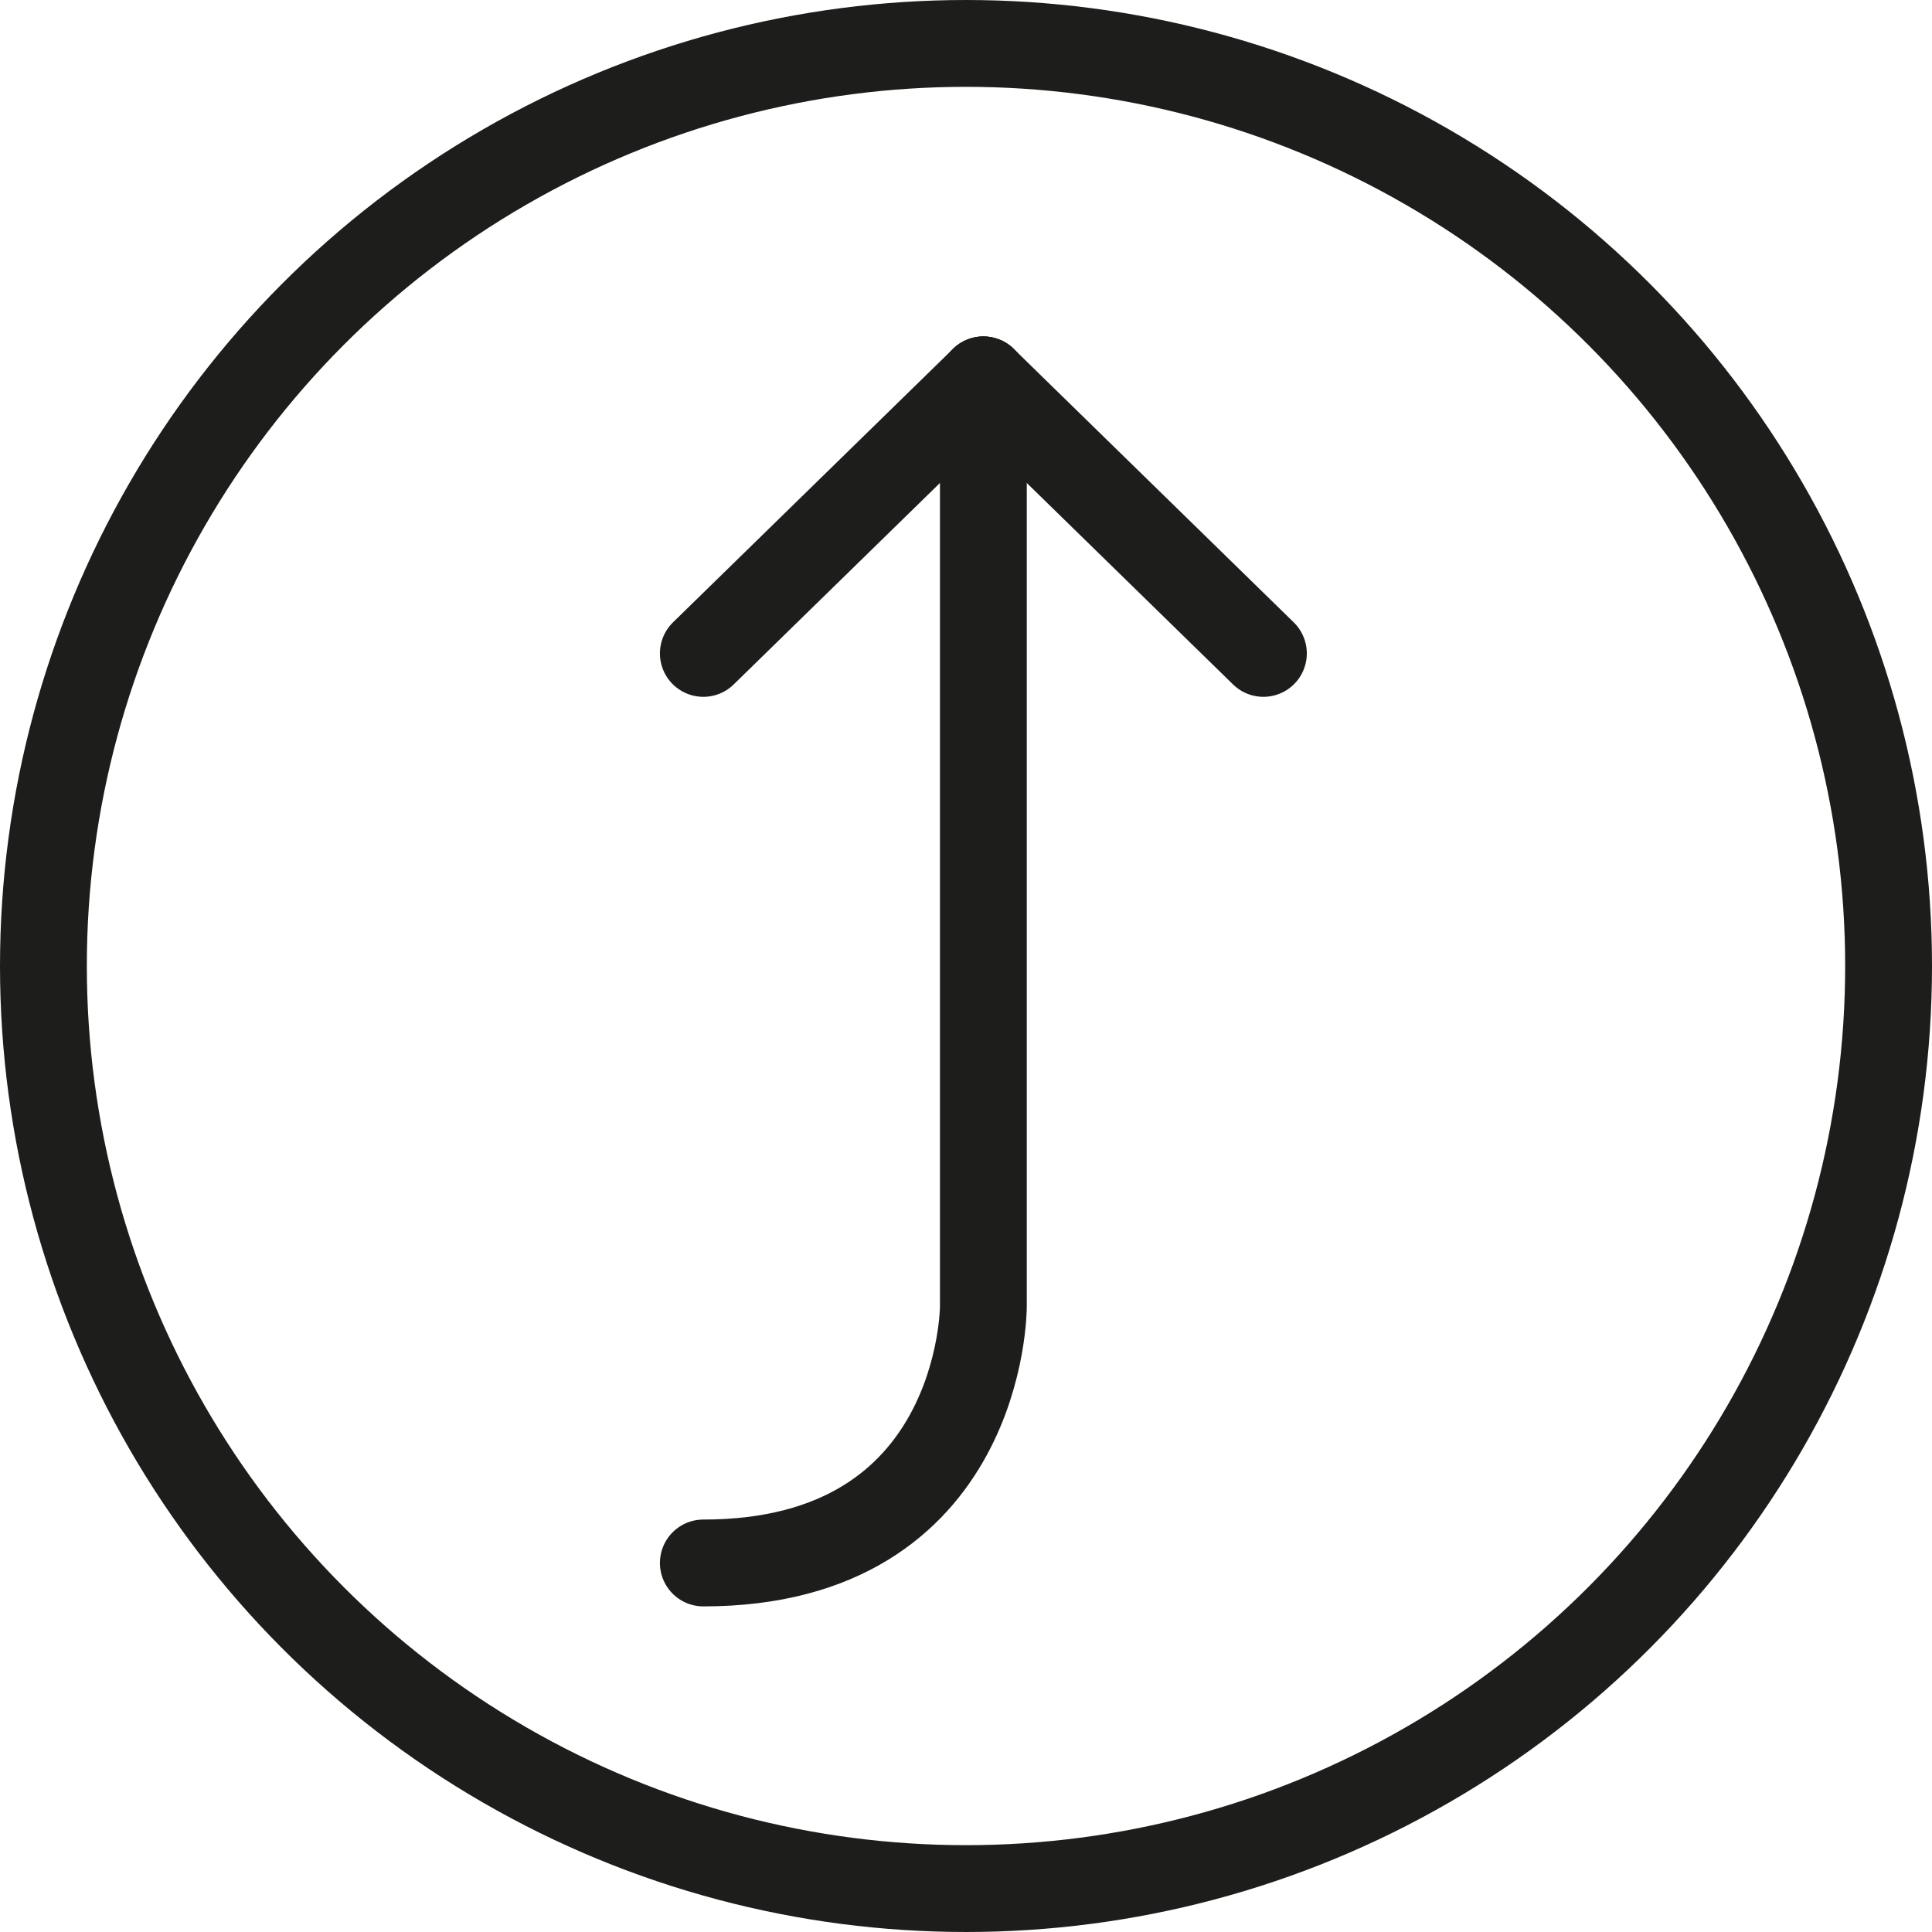<?xml version="1.0" encoding="UTF-8"?>
<svg id="Ebene_1" data-name="Ebene 1" xmlns="http://www.w3.org/2000/svg" width="89" height="89" version="1.1" viewBox="0 0 89 89">
  <defs>
    <style>
      .cls-1 {
        fill: none;
        stroke: #1d1d1b;
        stroke-linecap: round;
        stroke-linejoin: round;
        stroke-width: 4px;
      }
    </style>
  </defs>
  <circle class="cls-1" cx="44.5" cy="44.5" r="42.5"/>
  <g>
    <line class="cls-1" x1="58.2" y1="30.1" x2="45.3" y2="17.5"/>
    <path class="cls-1" d="M45.3,17.5v42.7s0,11.8-12.9,11.8"/>
    <line class="cls-1" x1="45.3" y1="17.5" x2="32.4" y2="30.1"/>
  </g>
</svg>